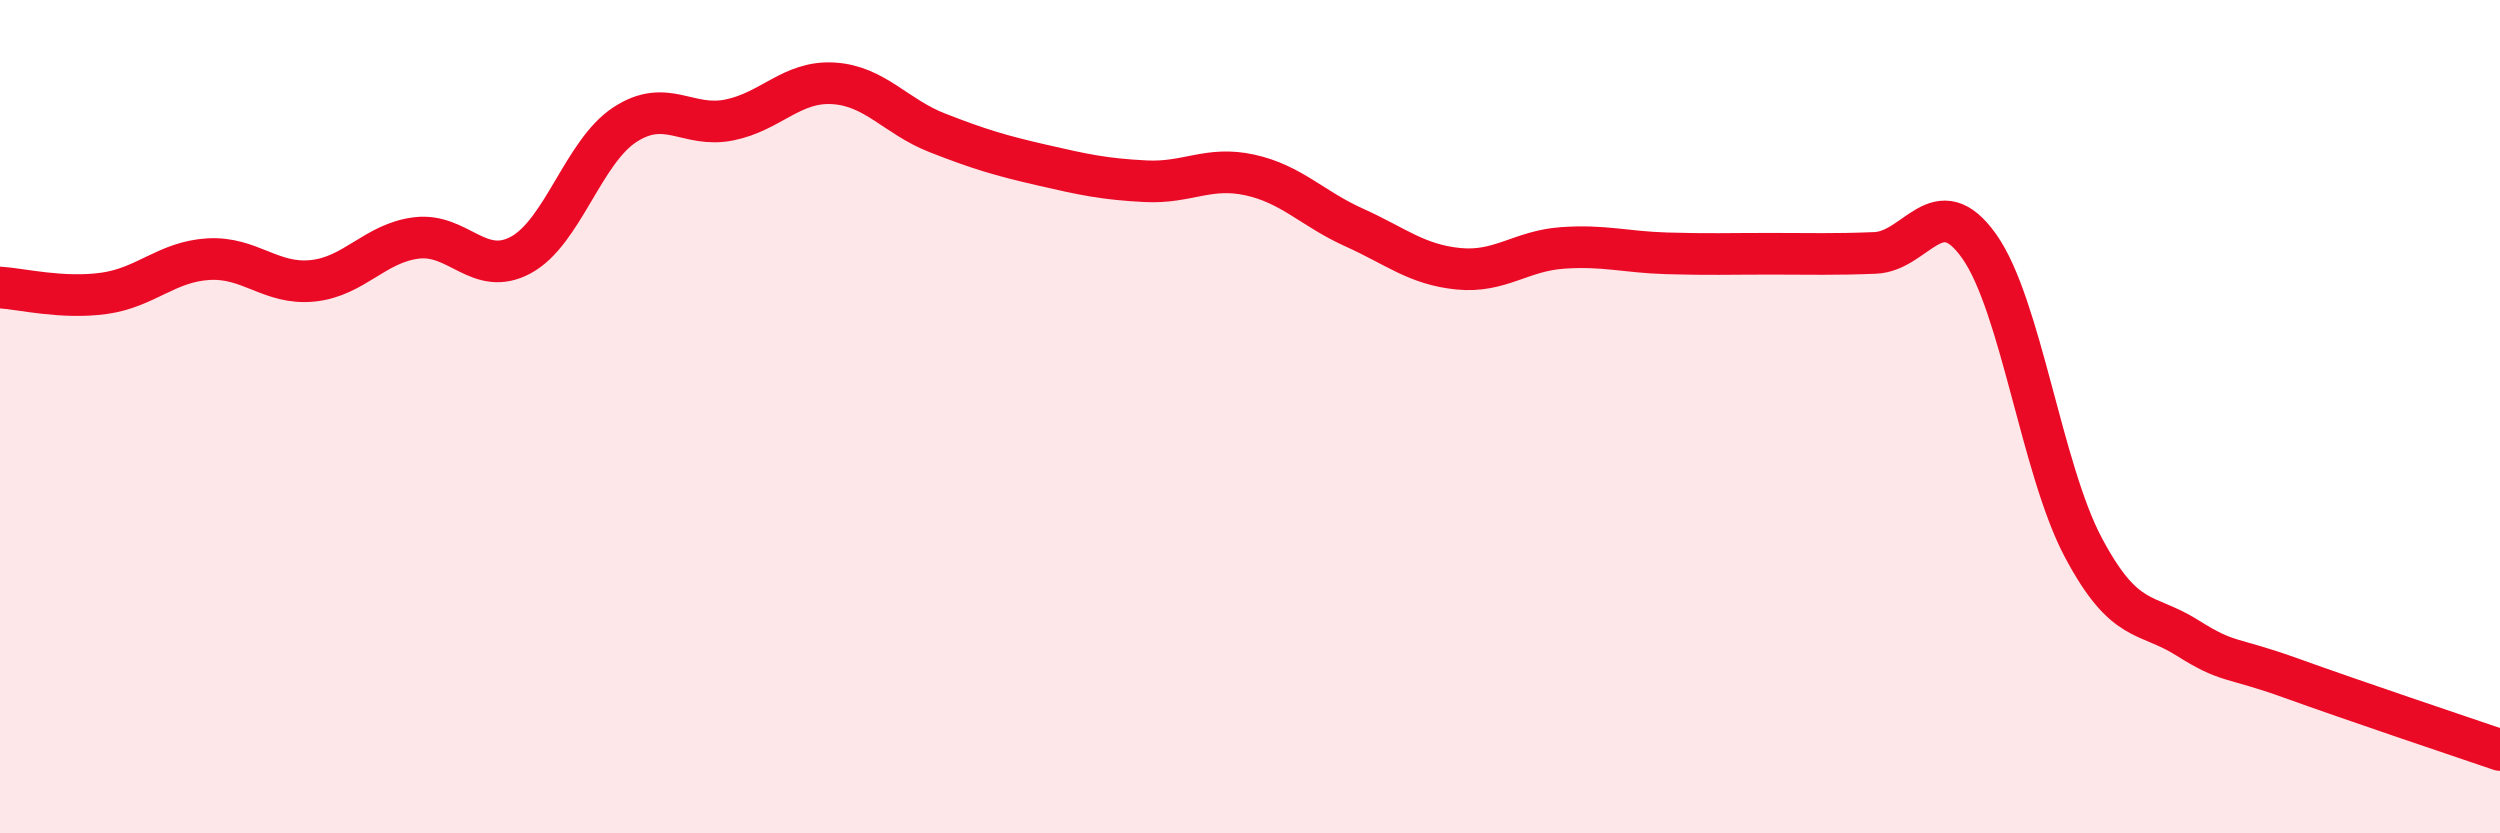 
    <svg width="60" height="20" viewBox="0 0 60 20" xmlns="http://www.w3.org/2000/svg">
      <path
        d="M 0,6.9 C 0.5,6.93 1.5,7.18 2.5,7.04 C 3.5,6.9 4,6.28 5,6.22 C 6,6.16 6.5,6.84 7.5,6.74 C 8.5,6.64 9,5.83 10,5.71 C 11,5.59 11.5,6.66 12.5,6.12 C 13.5,5.58 14,3.64 15,2.99 C 16,2.34 16.5,3.08 17.5,2.88 C 18.5,2.68 19,1.94 20,2 C 21,2.06 21.5,2.8 22.5,3.19 C 23.5,3.58 24,3.73 25,3.96 C 26,4.19 26.5,4.3 27.5,4.35 C 28.5,4.4 29,3.98 30,4.2 C 31,4.42 31.5,5.01 32.5,5.46 C 33.5,5.91 34,6.35 35,6.45 C 36,6.55 36.5,6.02 37.5,5.95 C 38.5,5.88 39,6.05 40,6.08 C 41,6.11 41.5,6.09 42.5,6.09 C 43.5,6.09 44,6.11 45,6.07 C 46,6.03 46.5,4.5 47.5,5.91 C 48.5,7.32 49,11.26 50,13.14 C 51,15.02 51.5,14.68 52.5,15.31 C 53.5,15.94 53.5,15.74 55,16.28 C 56.5,16.82 59,17.66 60,18L60 20L0 20Z"
        fill="#EB0A25"
        opacity="0.1"
        stroke-linecap="round"
        stroke-linejoin="round"
      />
      <path
        d="M 0,6.9 C 0.5,6.93 1.5,7.18 2.5,7.04 C 3.5,6.9 4,6.28 5,6.22 C 6,6.16 6.5,6.84 7.5,6.74 C 8.5,6.64 9,5.83 10,5.71 C 11,5.59 11.5,6.66 12.5,6.12 C 13.5,5.58 14,3.64 15,2.99 C 16,2.34 16.5,3.08 17.5,2.88 C 18.5,2.68 19,1.94 20,2 C 21,2.06 21.5,2.8 22.5,3.19 C 23.5,3.58 24,3.73 25,3.96 C 26,4.19 26.5,4.3 27.5,4.35 C 28.5,4.4 29,3.98 30,4.2 C 31,4.42 31.5,5.01 32.5,5.46 C 33.5,5.91 34,6.35 35,6.45 C 36,6.55 36.5,6.02 37.5,5.95 C 38.5,5.88 39,6.05 40,6.08 C 41,6.11 41.5,6.09 42.5,6.09 C 43.5,6.09 44,6.11 45,6.07 C 46,6.03 46.5,4.5 47.5,5.91 C 48.5,7.32 49,11.26 50,13.14 C 51,15.02 51.5,14.68 52.5,15.31 C 53.5,15.94 53.5,15.74 55,16.28 C 56.5,16.82 59,17.66 60,18"
        stroke="#EB0A25"
        stroke-width="1"
        fill="none"
        stroke-linecap="round"
        stroke-linejoin="round"
      />
    </svg>
  